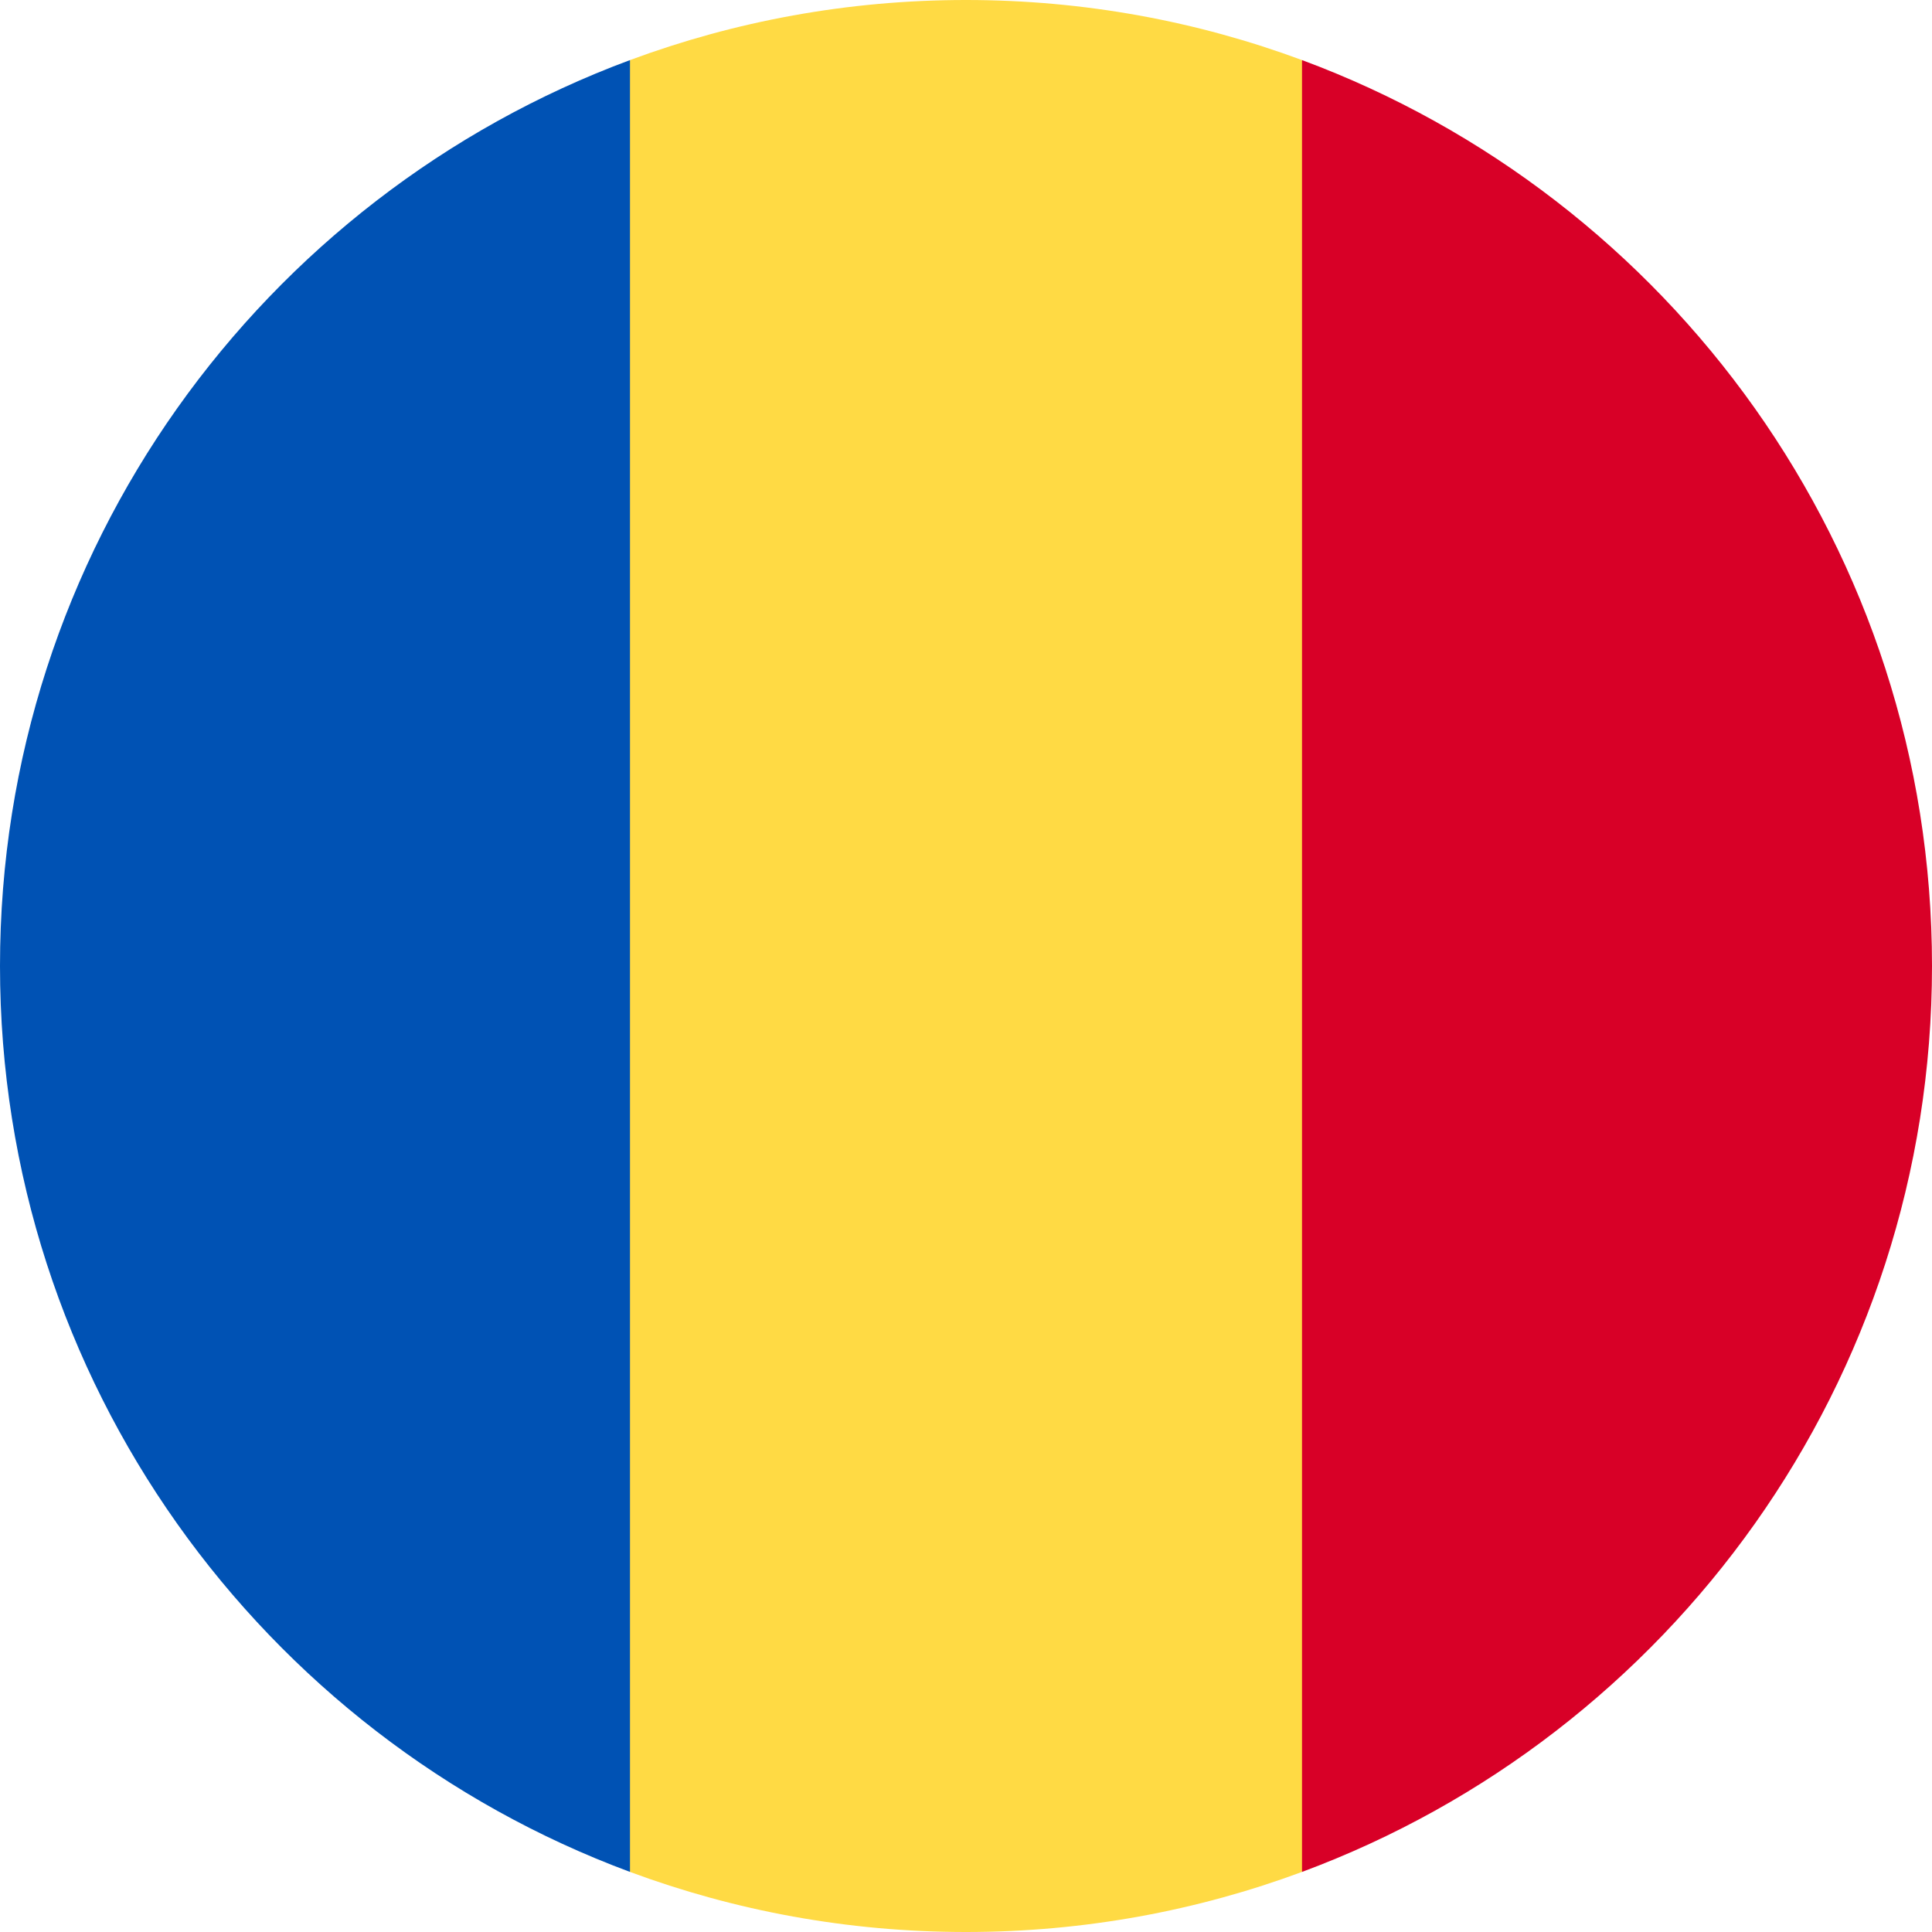 <svg width="50" height="50" viewBox="0 0 50 50" fill="none" xmlns="http://www.w3.org/2000/svg">
<g clip-path="url(#clip0_13759_121109)">
<path d="M33.696 1.555C30.987 0.55 28.058 1.29978e-08 25 1.29978e-08C21.942 -9.76433e-05 19.013 0.55 16.304 1.555L14.13 25L16.304 48.445C19.013 49.45 21.942 50 25 50C28.058 50 30.987 49.45 33.696 48.445L35.87 25L33.696 1.555Z" fill="#FFDA44"/>
<path d="M50 25C50 14.251 43.216 5.087 33.696 1.555V48.445C43.216 44.913 50 35.749 50 25Z" fill="#D80027"/>
<path d="M0 25C0 35.749 6.784 44.913 16.304 48.445L16.304 1.555C6.784 5.087 0 14.251 0 25H0Z" fill="#0052B4"/>
</g>
<defs>
<clipPath id="clip0_13759_121109">
<rect width="50" height="50" fill="white"/>
</clipPath>
</defs>
</svg>
